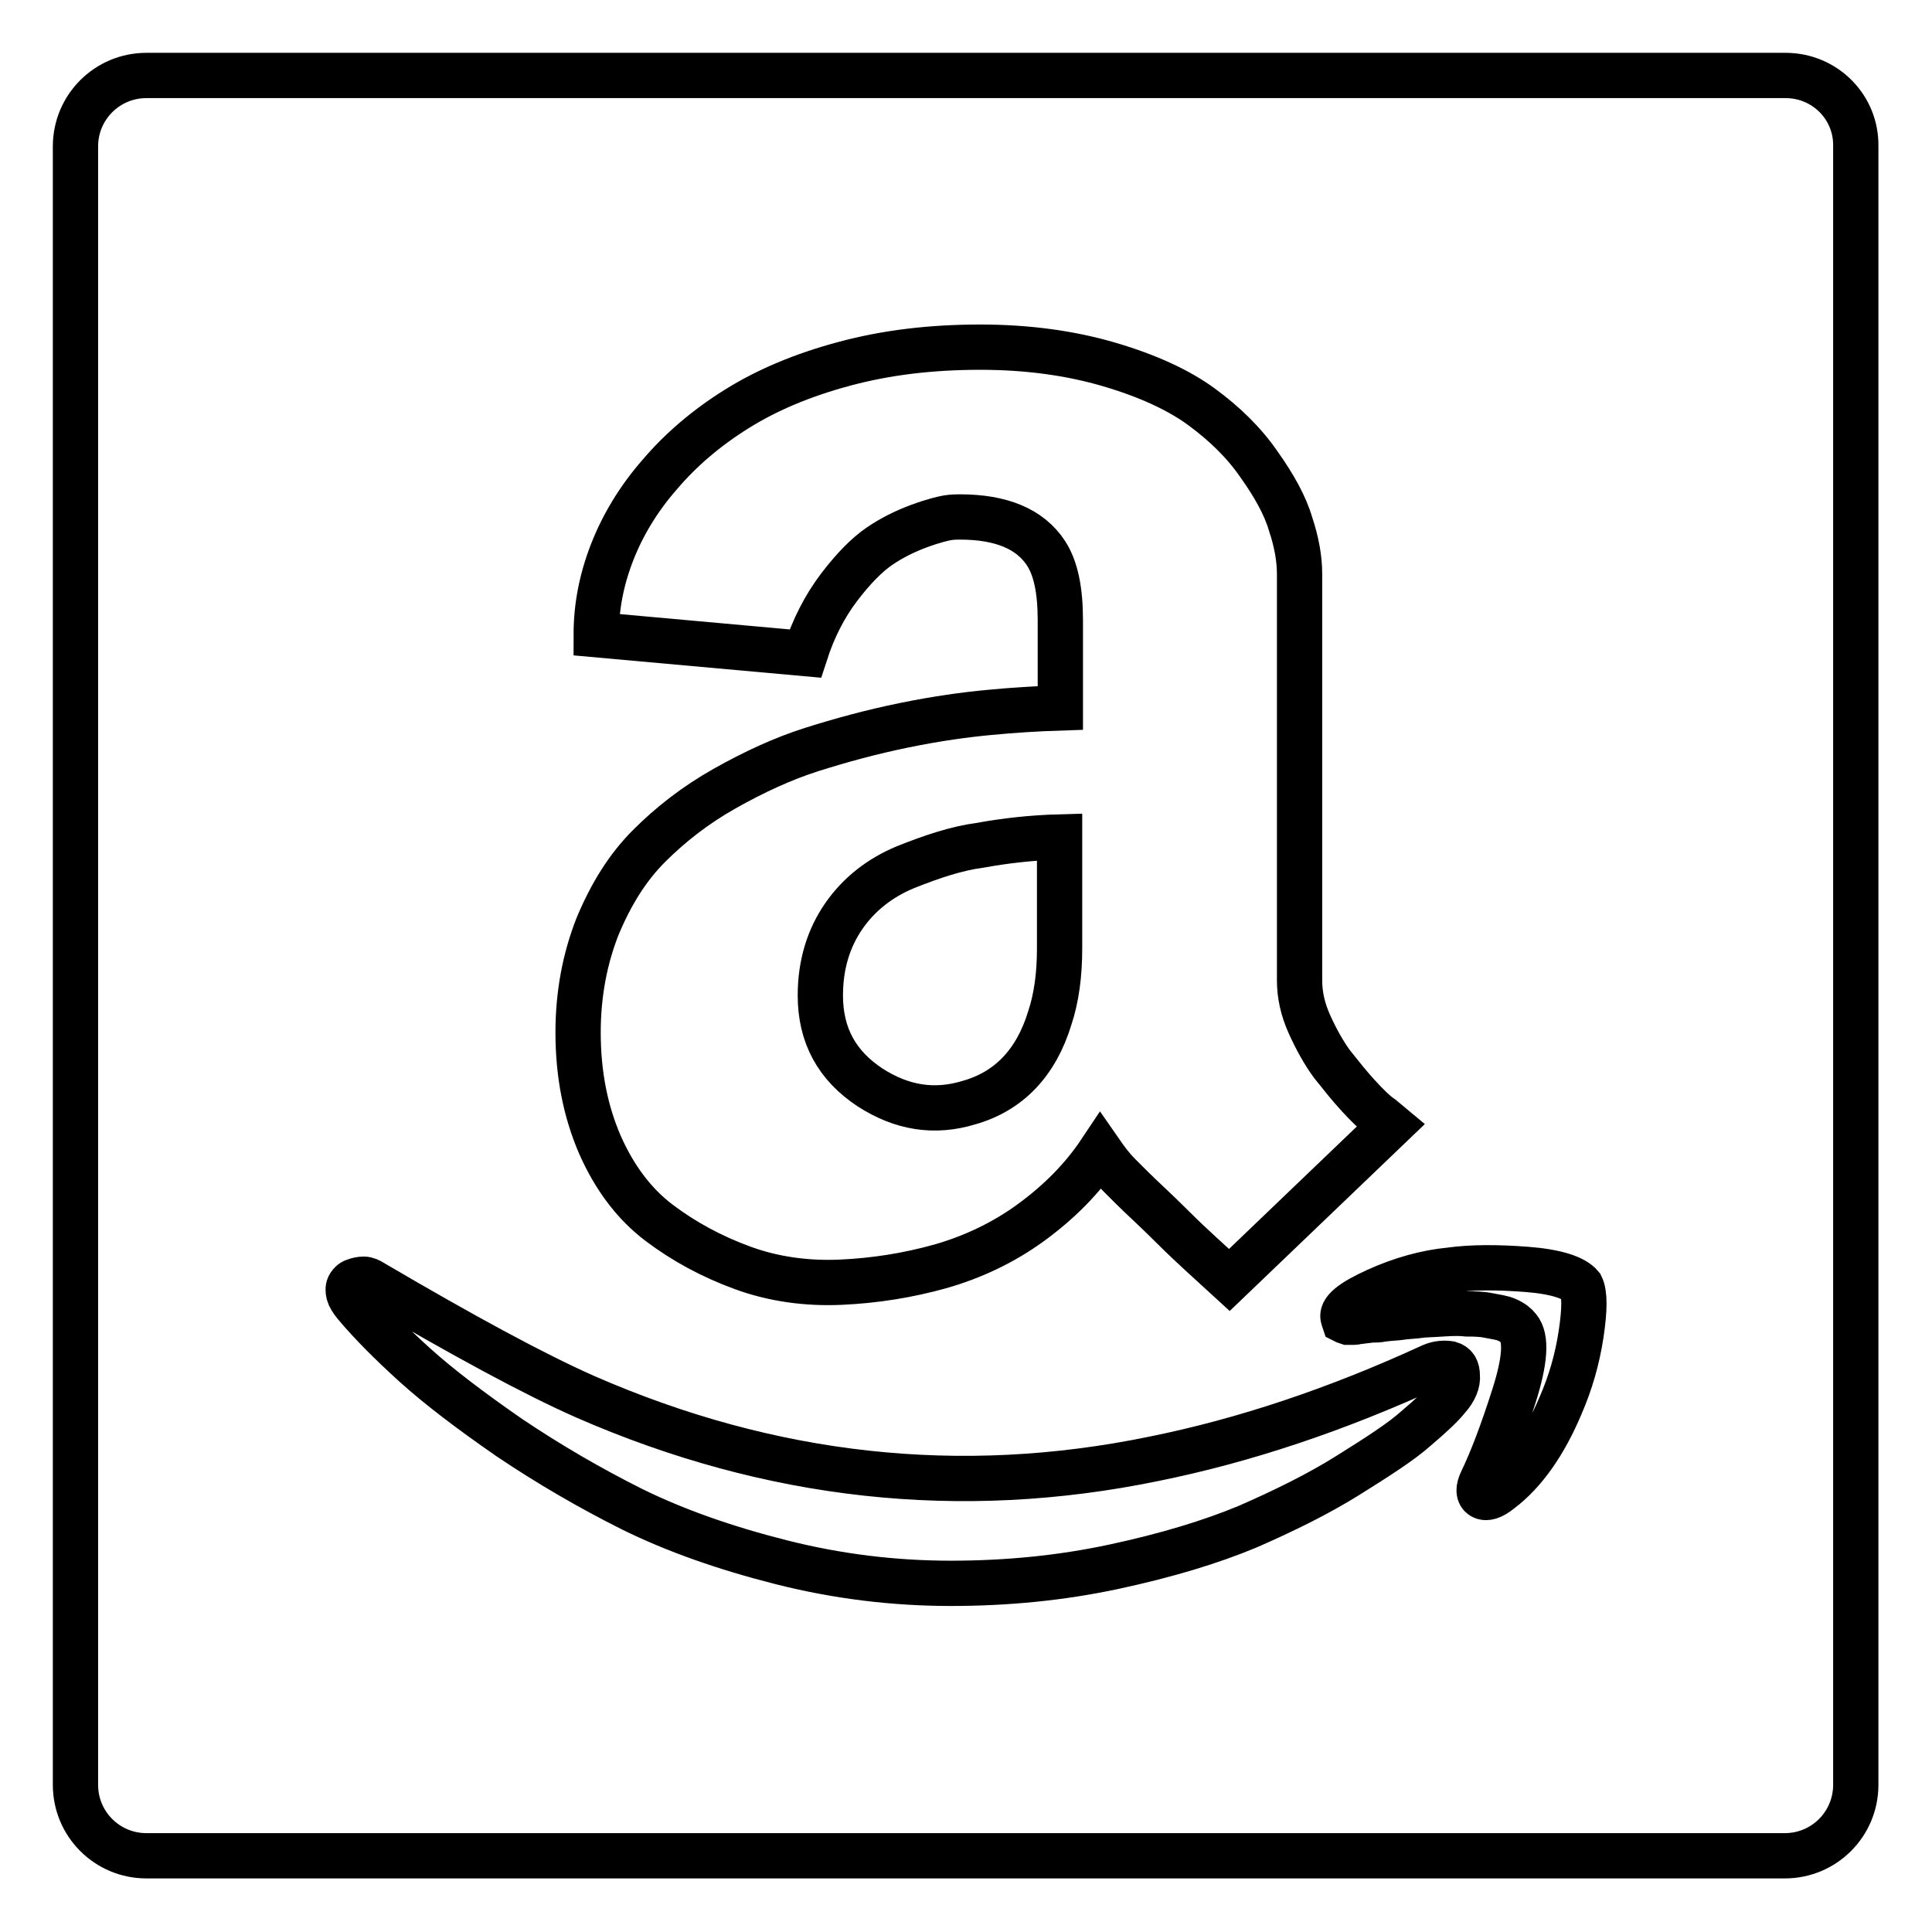 <?xml version="1.0" encoding="utf-8"?>
<!-- Svg Vector Icons : http://www.onlinewebfonts.com/icon -->
<!DOCTYPE svg PUBLIC "-//W3C//DTD SVG 1.1//EN" "http://www.w3.org/Graphics/SVG/1.1/DTD/svg11.dtd">
<svg version="1.1" xmlns="http://www.w3.org/2000/svg" xmlns:xlink="http://www.w3.org/1999/xlink" x="0px" y="0px" viewBox="0 0 256 256" enable-background="new 0 0 256 256" xml:space="preserve">
<g> <path stroke-width="6" fill-opacity="0" stroke="#000000"  d="M236.6,10H19.4c-5.2,0-9.4,4.2-9.4,9.4v217.1c0,5.2,4.2,9.4,9.4,9.4h217.1c5.2,0,9.4-4.2,9.4-9.4V19.4 C246,14.2,241.8,10,236.6,10z M138.6,73.3c-2.1-3.2-5.9-4.8-11.4-4.8c-0.4,0-0.9,0-1.6,0.1c-0.6,0.1-1.9,0.4-3.8,1.1 c-1.9,0.7-3.7,1.6-5.3,2.7c-1.6,1.1-3.4,2.9-5.3,5.4c-1.9,2.5-3.4,5.4-4.5,8.8l-27.7-2.5c0-3.7,0.7-7.3,2.1-10.9 c1.4-3.6,3.5-7.1,6.3-10.3c2.8-3.3,6.2-6.2,10.2-8.7c4-2.5,8.7-4.5,14.3-6c5.6-1.5,11.5-2.2,18-2.2c6.3,0,12,0.8,17.1,2.3 c5.1,1.5,9.2,3.4,12.2,5.6c3,2.2,5.6,4.7,7.6,7.6c2,2.8,3.5,5.5,4.2,7.9c0.8,2.4,1.2,4.6,1.2,6.7v53.8c0,1.9,0.4,3.8,1.3,5.8 c0.9,2,1.9,3.8,3,5.3c1.2,1.5,2.3,2.9,3.5,4.2c1.2,1.3,2.2,2.3,3.1,2.9l1.2,1l-21.4,20.5c-2.5-2.3-5-4.5-7.4-6.9 c-2.4-2.4-4.3-4.1-5.5-5.3l-1.8-1.8c-0.7-0.7-1.5-1.7-2.4-3c-2.4,3.6-5.5,6.7-9.2,9.4c-3.7,2.7-7.8,4.6-12,5.8 c-4.3,1.2-8.7,1.9-13.2,2.1c-4.5,0.2-8.9-0.4-13-1.9c-4.1-1.5-7.8-3.5-11.1-6c-3.3-2.5-5.9-6-7.8-10.3c-1.9-4.4-2.9-9.3-2.9-14.9 c0-5.1,0.9-9.8,2.6-14.1c1.8-4.3,4-7.8,6.8-10.6c2.8-2.8,6.1-5.4,10-7.6s7.8-4,11.6-5.2c3.8-1.2,7.8-2.3,12.2-3.2 c4.4-0.9,8.1-1.4,11.3-1.7c3.1-0.3,6.3-0.5,9.4-0.6V82.2C140.5,78.2,139.9,75.3,138.6,73.3L138.6,73.3z M191.8,185.3 c-0.8,1-2.2,2.3-4.2,4c-1.9,1.7-5,3.7-9,6.2c-4,2.5-8.5,4.7-13.3,6.8c-4.8,2-10.7,3.8-17.7,5.3c-7,1.5-14.2,2.2-21.6,2.2 c-7.5,0-15-0.9-22.5-2.8c-7.5-1.9-14-4.2-19.7-7c-5.6-2.8-11.1-6-16.3-9.5c-5.2-3.6-9.4-6.8-12.5-9.6c-3.1-2.8-5.8-5.5-7.9-8 c-0.5-0.6-0.8-1.1-0.9-1.5c-0.1-0.4-0.1-0.8,0.1-1.1c0.2-0.3,0.4-0.5,0.8-0.6c0.3-0.1,0.7-0.2,1.1-0.2c0.4,0,0.8,0.2,1.1,0.4 c12.1,7.1,21.5,12.2,28.3,15.2c24.5,10.7,49.6,13.5,75.3,8.2c11.9-2.4,24.2-6.5,36.8-12.3c0.9-0.4,1.8-0.4,2.4-0.3 c0.7,0.2,1,0.7,1,1.6C193.2,183.1,192.8,184.2,191.8,185.3L191.8,185.3z M209.5,176.8c-0.5,3.3-1.4,6.4-2.7,9.4 c-2.1,5-4.8,8.9-8,11.3c-1.1,0.9-1.9,1.1-2.4,0.8s-0.6-1,0-2.2c1.3-2.7,2.7-6.4,4.2-11.1c1.5-4.7,1.7-7.7,0.6-9 c-0.3-0.4-0.8-0.8-1.5-1.1c-0.6-0.3-1.5-0.4-2.5-0.6s-2-0.2-2.8-0.2c-0.8-0.1-1.9-0.1-3.3,0c-1.4,0.1-2.4,0.1-3,0.2 c-0.6,0.1-1.6,0.1-2.9,0.3c-1.4,0.1-2.1,0.2-2.1,0.2c-0.4,0.1-0.8,0.1-1.2,0.1c-0.4,0-0.8,0.1-1,0.1l-0.8,0.1 c-0.3,0-0.5,0.1-0.6,0.1h-0.9l-0.3-0.1l-0.2-0.1l-0.1-0.3c-0.4-1,1.1-2.2,4.4-3.7c3.3-1.5,6.6-2.4,9.7-2.7 c2.9-0.4,6.3-0.4,10.2-0.1s6.3,1.1,7.2,2.2C210,171.4,210,173.5,209.5,176.8L209.5,176.8z M120,114.9c-3.4,1.4-6.2,3.6-8.2,6.5 c-2,2.9-3.1,6.4-3.1,10.5c0,5.3,2.2,9.3,6.6,12.2c4.2,2.7,8.5,3.4,13.1,2c5.3-1.5,8.9-5.3,10.7-11.2c0.9-2.7,1.3-5.8,1.3-9.2v-14.8 c-3.7,0.1-7.2,0.5-10.5,1.1C126.8,112.4,123.5,113.5,120,114.9L120,114.9z"/></g>
</svg>